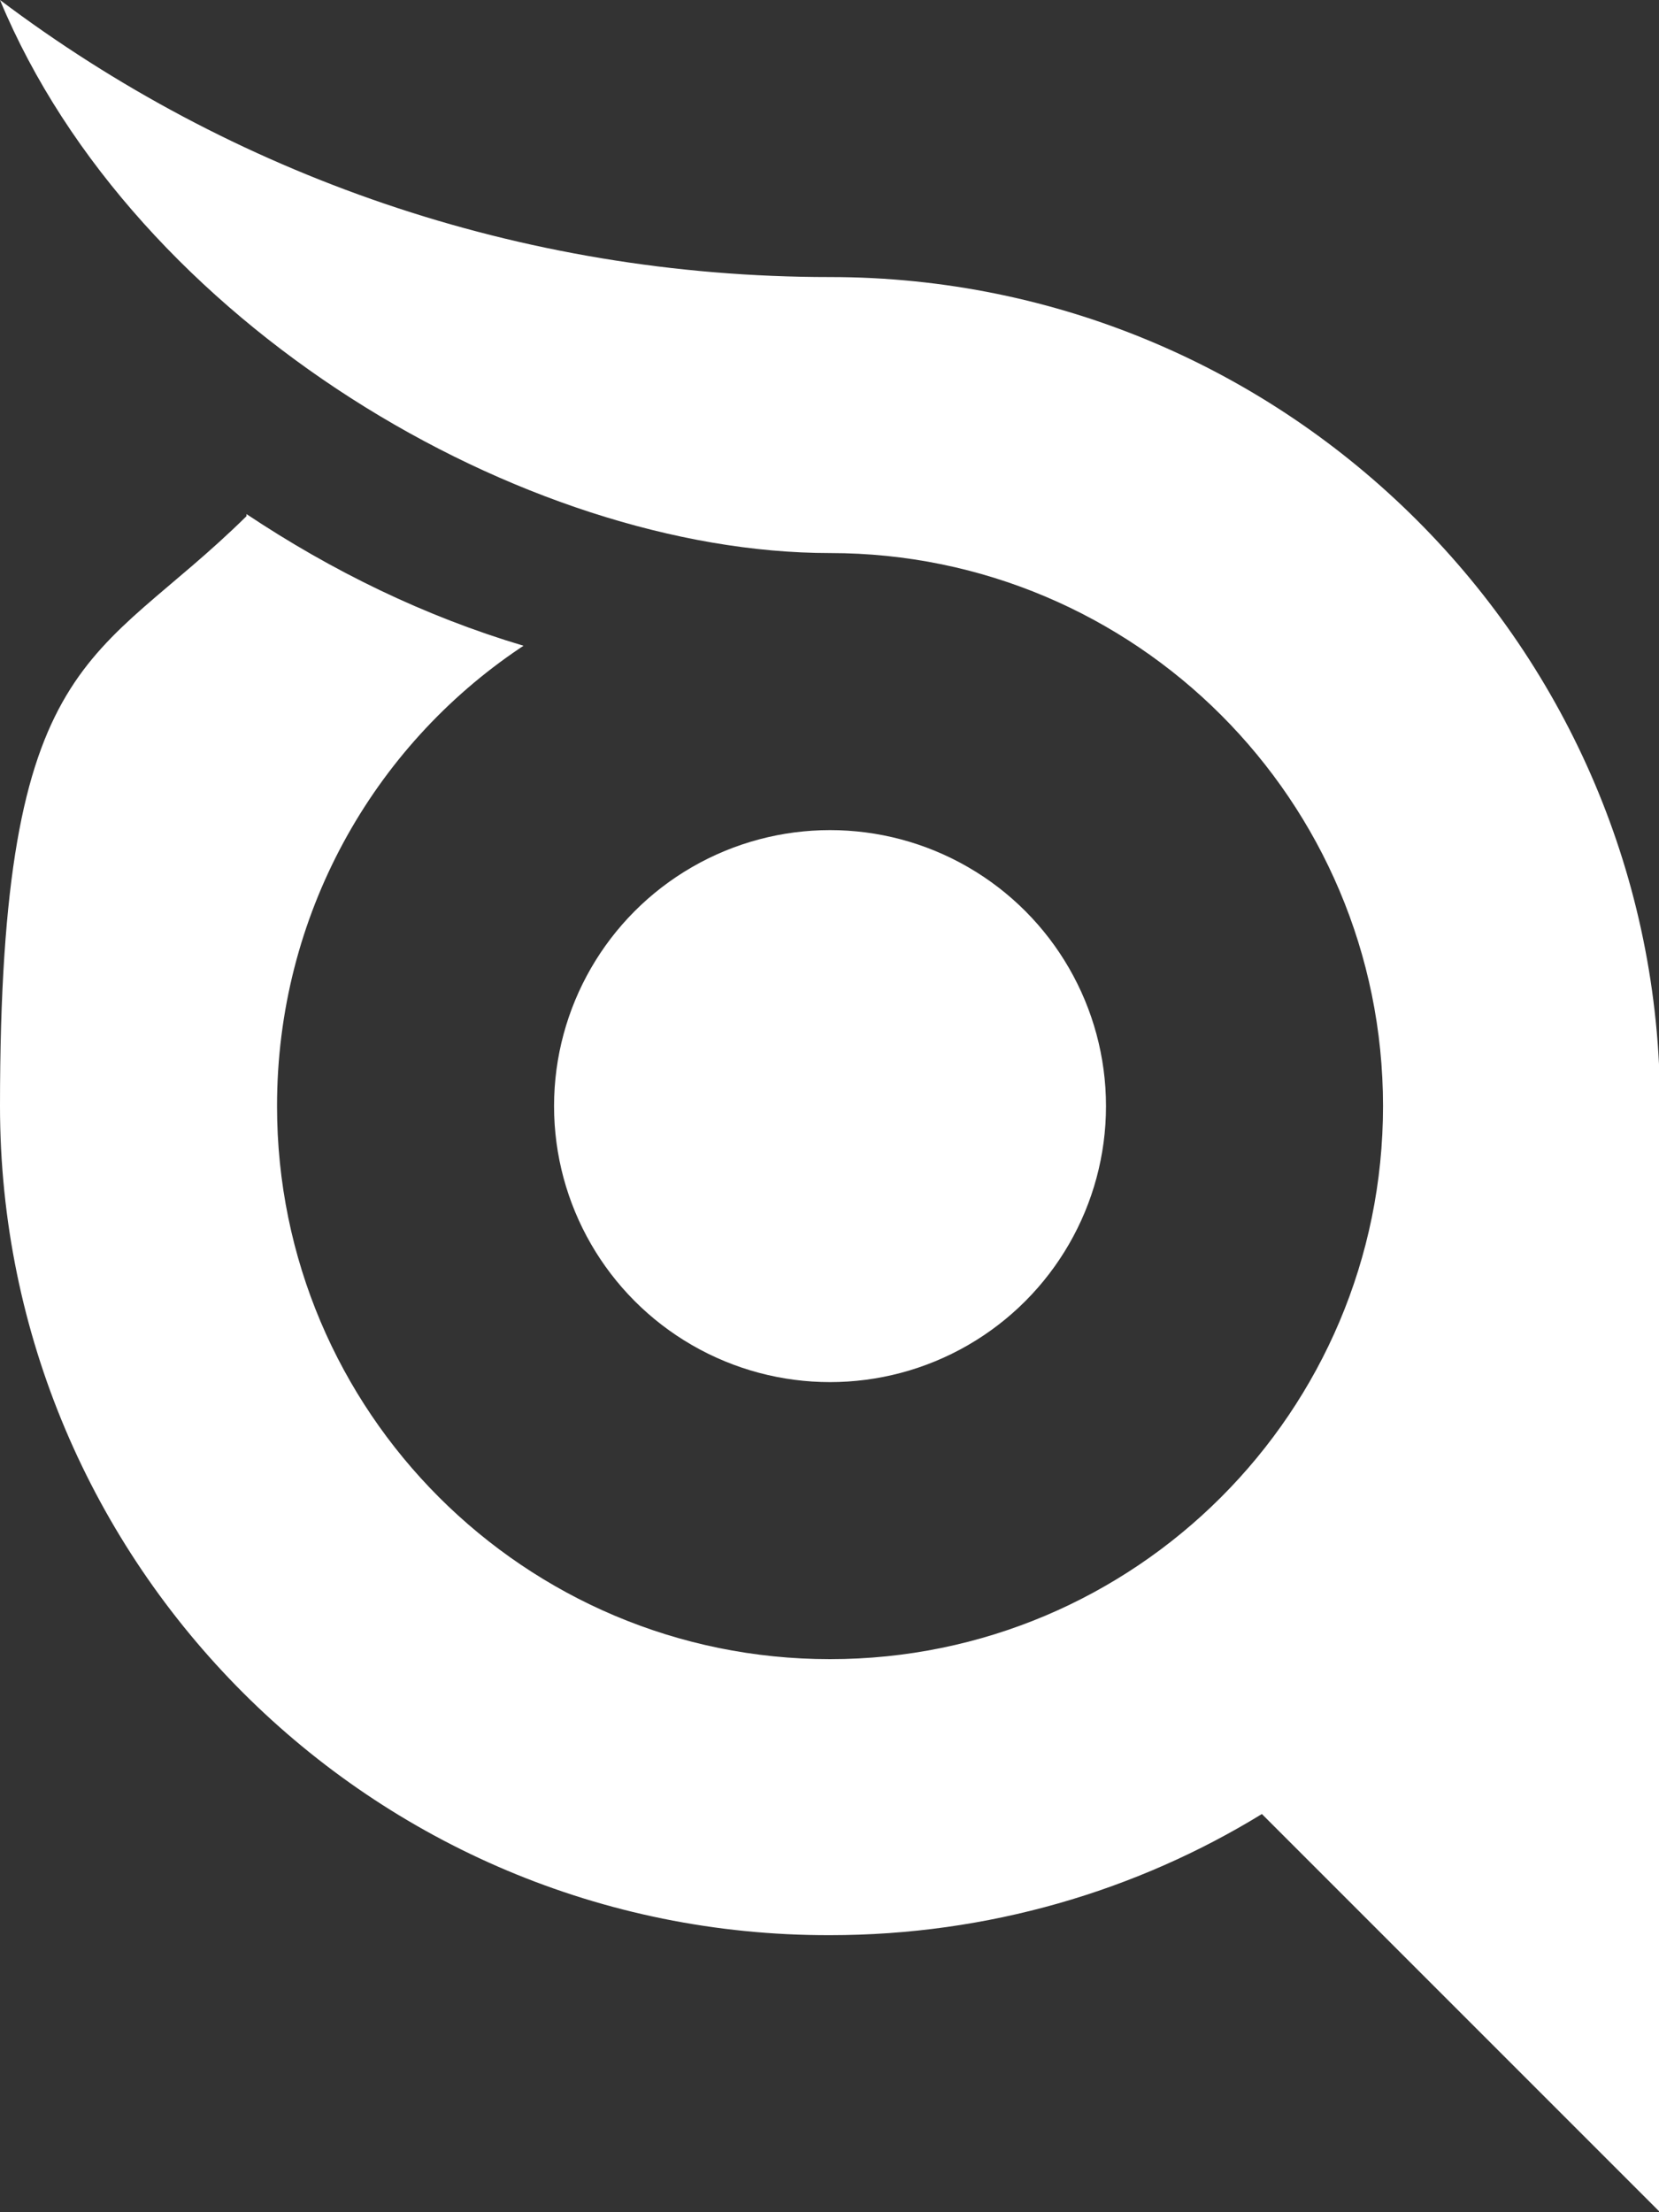 <?xml version="1.0" encoding="UTF-8"?>
<svg xmlns="http://www.w3.org/2000/svg" version="1.1" viewBox="0 0 157.5 210">
  <rect x="0" y="0" width="157.5" height="210" fill="#333333" stroke="none"/>
  <defs>
    <style>
      .cls-1 {
        fill: #fff;
      }
    </style>
  </defs>
  <!-- Generator: Adobe Illustrator 28.7.0, SVG Export Plug-In . SVG Version: 1.2.0 Build 136)  -->
  <g>
    <g id="Layer_1">
      <circle class="cls-1" cx="78.8" cy="105" r="26.2"/>
      <path class="cls-1" d="M49.4,61.5c-14,9.4-23.1,25.4-23.1,43.5,0,29,23.5,52.5,52.5,52.5s52.5-23.5,52.5-52.5-23.5-52.5-52.5-52.5S12.8,30.8,0,0c21.9,16.5,49.2,26.3,78.8,26.3h0c43.5,0,78.8,35.3,78.8,78.7v105l-37.8-37.8h0c-11.9,7.3-26,11.5-41,11.5C35.3,183.8,0,148.5,0,105s9-41.8,23.4-56v-.2c8.1,5.4,16.9,9.7,26.3,12.5l-.3.2h0Z"/>
    </g>
  </g>
</svg>